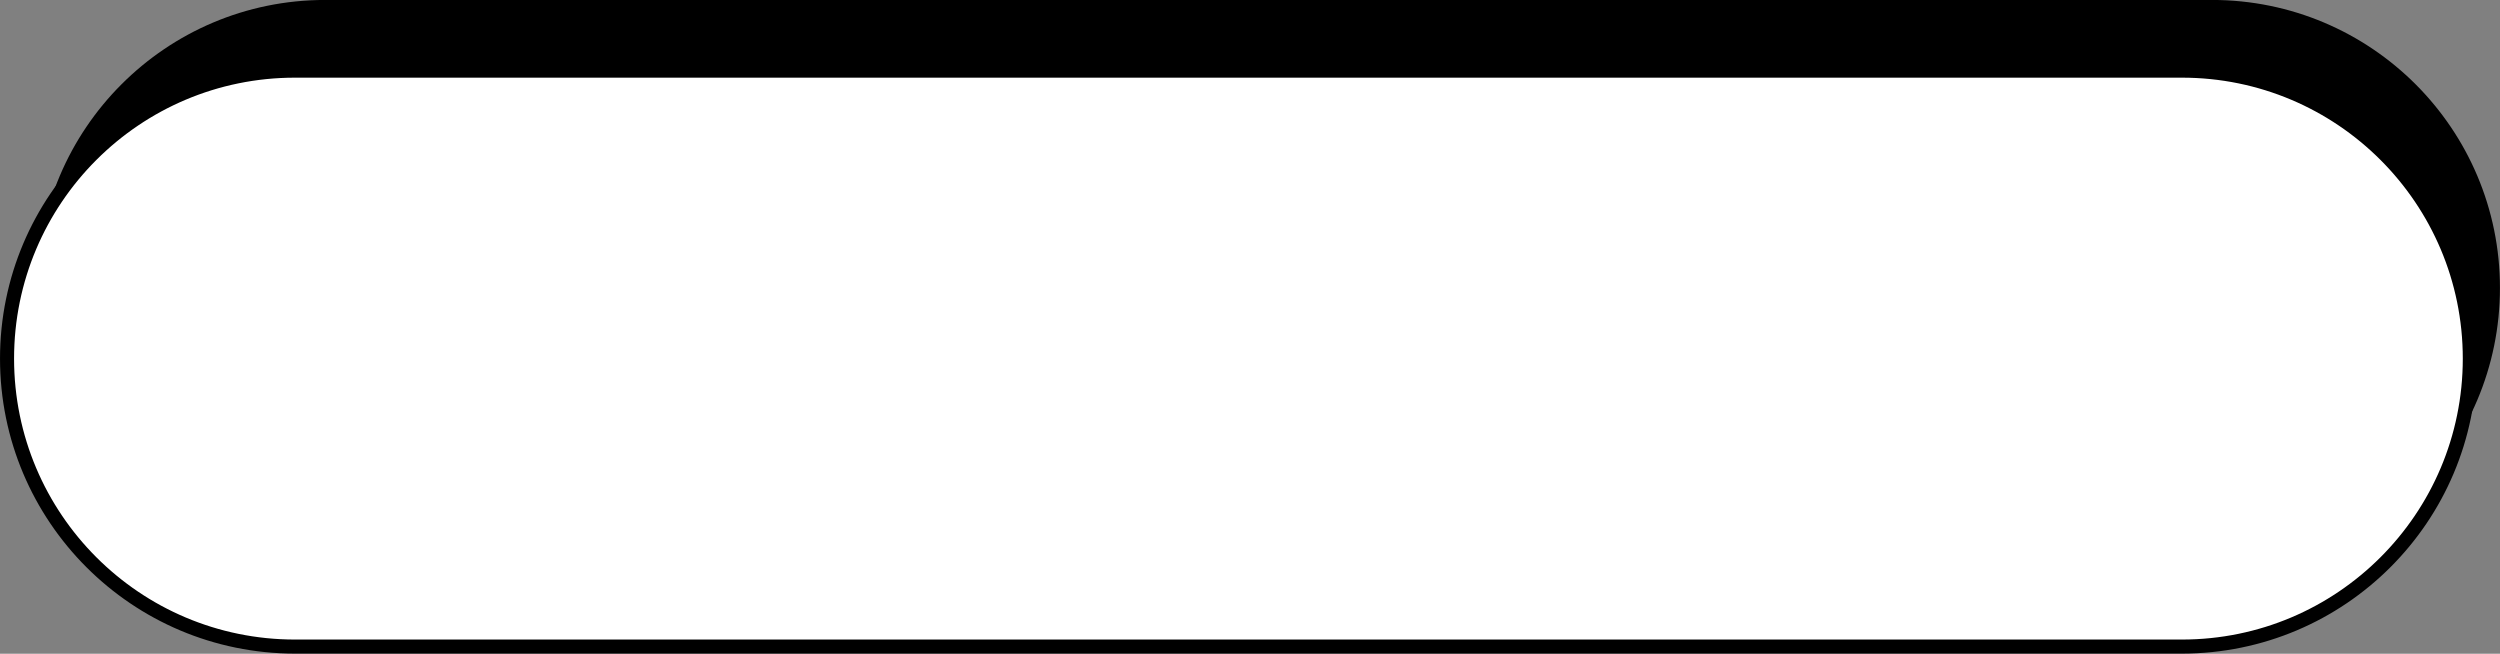 <?xml version="1.0" encoding="UTF-8"?><svg xmlns="http://www.w3.org/2000/svg" xmlns:xlink="http://www.w3.org/1999/xlink" height="418.5" preserveAspectRatio="xMidYMid meet" version="1.0" viewBox="226.4 799.6 1600.5 418.5" width="1600.5" zoomAndPan="magnify"><rect x="226.4" y="799.6" width="1600.5" height="418.5" fill="#808080" stroke="none"/><g id="change1_1"><path d="M1642.51,1168.29H434.56c-101.82,0-184.36-82.54-184.36-184.36v0c0-101.82,82.54-184.36,184.36-184.36h1207.95 c101.82,0,184.36,82.54,184.36,184.36v0C1826.87,1085.75,1744.33,1168.29,1642.51,1168.29z"/></g><g id="change2_1"><path d="M1623.22,1213.54H415.27c-101.82,0-184.36-82.54-184.36-184.36v0c0-101.82,82.54-184.36,184.36-184.36h1207.95 c101.82,0,184.36,82.54,184.36,184.36v0C1807.58,1131,1725.04,1213.54,1623.22,1213.54z" fill="#fff" stroke="#000" stroke-miterlimit="10" stroke-width="9"/></g></svg>